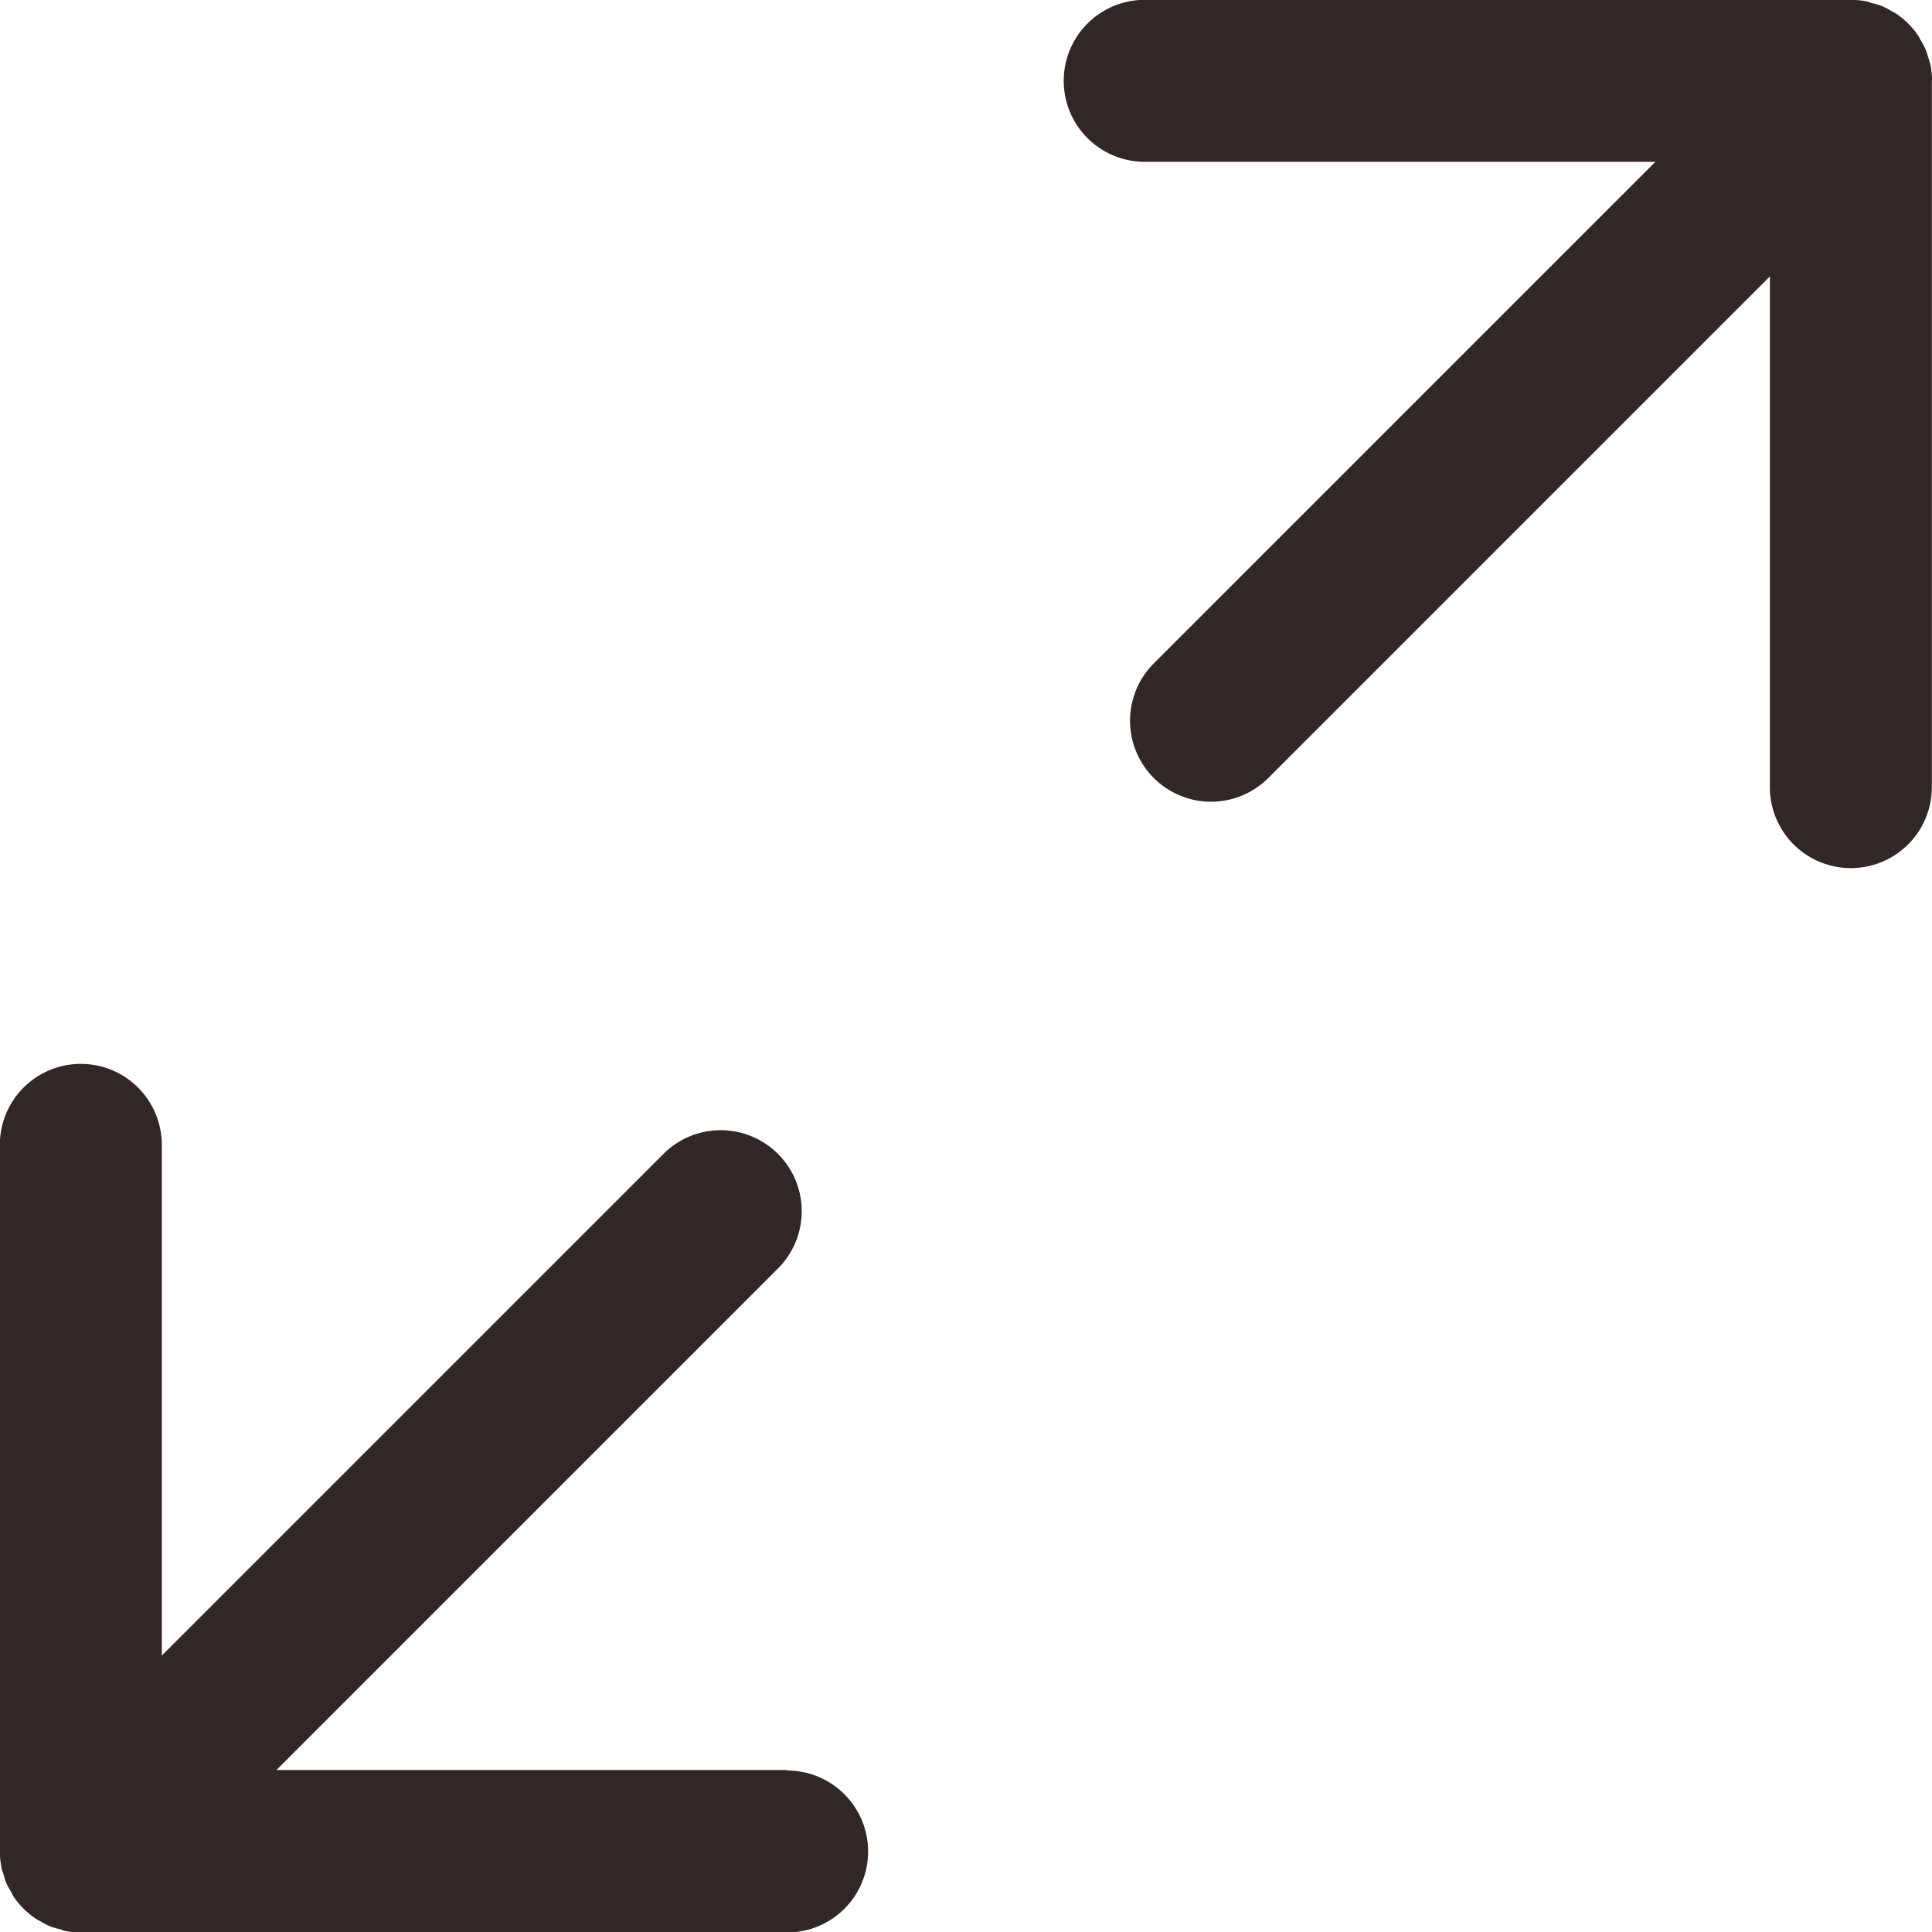 <svg xmlns="http://www.w3.org/2000/svg" width="12" height="12"><g fill="#312727"><path d="M12 .495a.507.507 0 00-.009-.09.514.514 0 00-.015-.05.454.454 0 00-.014-.044.431.431 0 00-.03-.057l-.016-.03a.5.5 0 00-.14-.14l-.034-.019a.479.479 0 00-.052-.027.5.5 0 00-.05-.016c-.015 0-.029-.01-.044-.013a.525.525 0 00-.1-.01H7.11a.503.503 0 100 1.006h3.172L7.166 4.121a.503.503 0 00.712.711l3.115-3.115v3.172a.503.503 0 101.006 0V.502L12 .495zM4.889 10.994H1.717l3.115-3.115a.503.503 0 00-.711-.712l-3.116 3.116V7.111a.503.503 0 10-1.006 0v4.386a.517.517 0 00.01.1c0 .015.009.03.013.045s.009.033.015.049a.454.454 0 00.028.053c.007.011.011.023.018.034a.508.508 0 00.14.14c.012.008.024.013.036.02a.5.5 0 00.05.026.521.521 0 00.051.016c.014 0 .028.01.042.013a.526.526 0 00.1.01h4.387a.503.503 0 100-1.006z"/></g></svg>